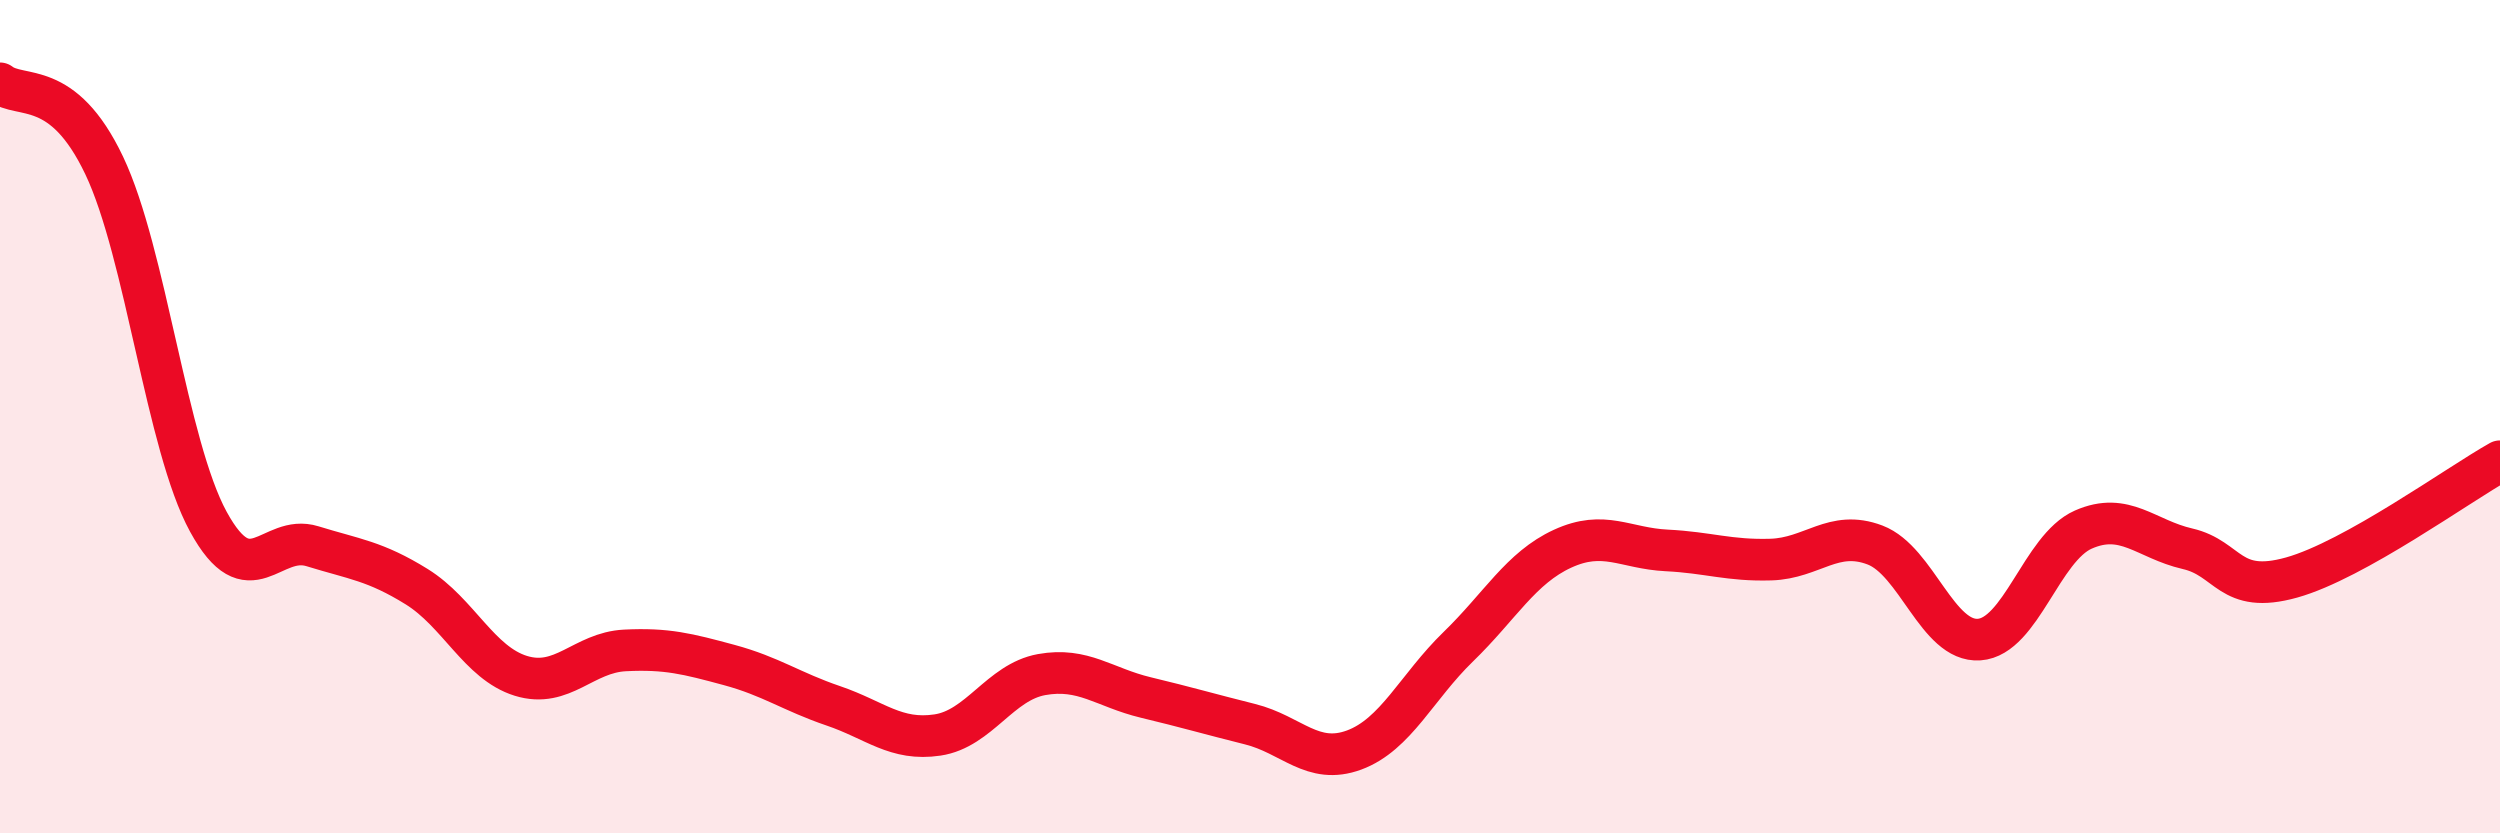 
    <svg width="60" height="20" viewBox="0 0 60 20" xmlns="http://www.w3.org/2000/svg">
      <path
        d="M 0,2 C 0.5,2.39 1.5,1.87 2.5,3.97 C 3.5,6.07 4,10.69 5,12.52 C 6,14.35 6.5,12.8 7.5,13.11 C 8.5,13.42 9,13.46 10,14.08 C 11,14.7 11.5,15.91 12.5,16.22 C 13.5,16.53 14,15.66 15,15.61 C 16,15.56 16.5,15.69 17.5,15.96 C 18.5,16.23 19,16.6 20,16.94 C 21,17.28 21.5,17.79 22.5,17.64 C 23.5,17.49 24,16.37 25,16.19 C 26,16.01 26.5,16.5 27.5,16.74 C 28.5,16.98 29,17.13 30,17.38 C 31,17.63 31.5,18.37 32.5,18 C 33.5,17.63 34,16.49 35,15.52 C 36,14.55 36.5,13.63 37.5,13.17 C 38.5,12.71 39,13.16 40,13.21 C 41,13.26 41.5,13.46 42.5,13.43 C 43.5,13.4 44,12.7 45,13.08 C 46,13.46 46.5,15.42 47.5,15.35 C 48.5,15.28 49,13.15 50,12.71 C 51,12.27 51.5,12.94 52.5,13.17 C 53.5,13.4 53.5,14.28 55,13.86 C 56.5,13.44 59,11.63 60,11.07L60 20L0 20Z"
        fill="#EB0A25"
        opacity="0.1"
        stroke-linecap="round"
        stroke-linejoin="round"
      />
      <path
        d="M 0,2 C 0.5,2.39 1.5,1.87 2.5,3.97 C 3.5,6.07 4,10.69 5,12.52 C 6,14.35 6.5,12.8 7.5,13.11 C 8.5,13.42 9,13.46 10,14.08 C 11,14.7 11.5,15.91 12.5,16.22 C 13.5,16.53 14,15.66 15,15.61 C 16,15.56 16.5,15.69 17.5,15.96 C 18.5,16.23 19,16.6 20,16.94 C 21,17.28 21.5,17.79 22.5,17.64 C 23.5,17.49 24,16.37 25,16.19 C 26,16.01 26.5,16.5 27.5,16.74 C 28.5,16.98 29,17.13 30,17.38 C 31,17.63 31.5,18.37 32.5,18 C 33.5,17.63 34,16.49 35,15.52 C 36,14.55 36.5,13.63 37.5,13.17 C 38.5,12.71 39,13.16 40,13.21 C 41,13.26 41.5,13.46 42.5,13.43 C 43.5,13.4 44,12.7 45,13.08 C 46,13.46 46.5,15.42 47.5,15.35 C 48.5,15.28 49,13.15 50,12.71 C 51,12.27 51.5,12.94 52.5,13.17 C 53.5,13.4 53.5,14.28 55,13.86 C 56.5,13.44 59,11.63 60,11.07"
        stroke="#EB0A25"
        stroke-width="1"
        fill="none"
        stroke-linecap="round"
        stroke-linejoin="round"
      />
    </svg>
  